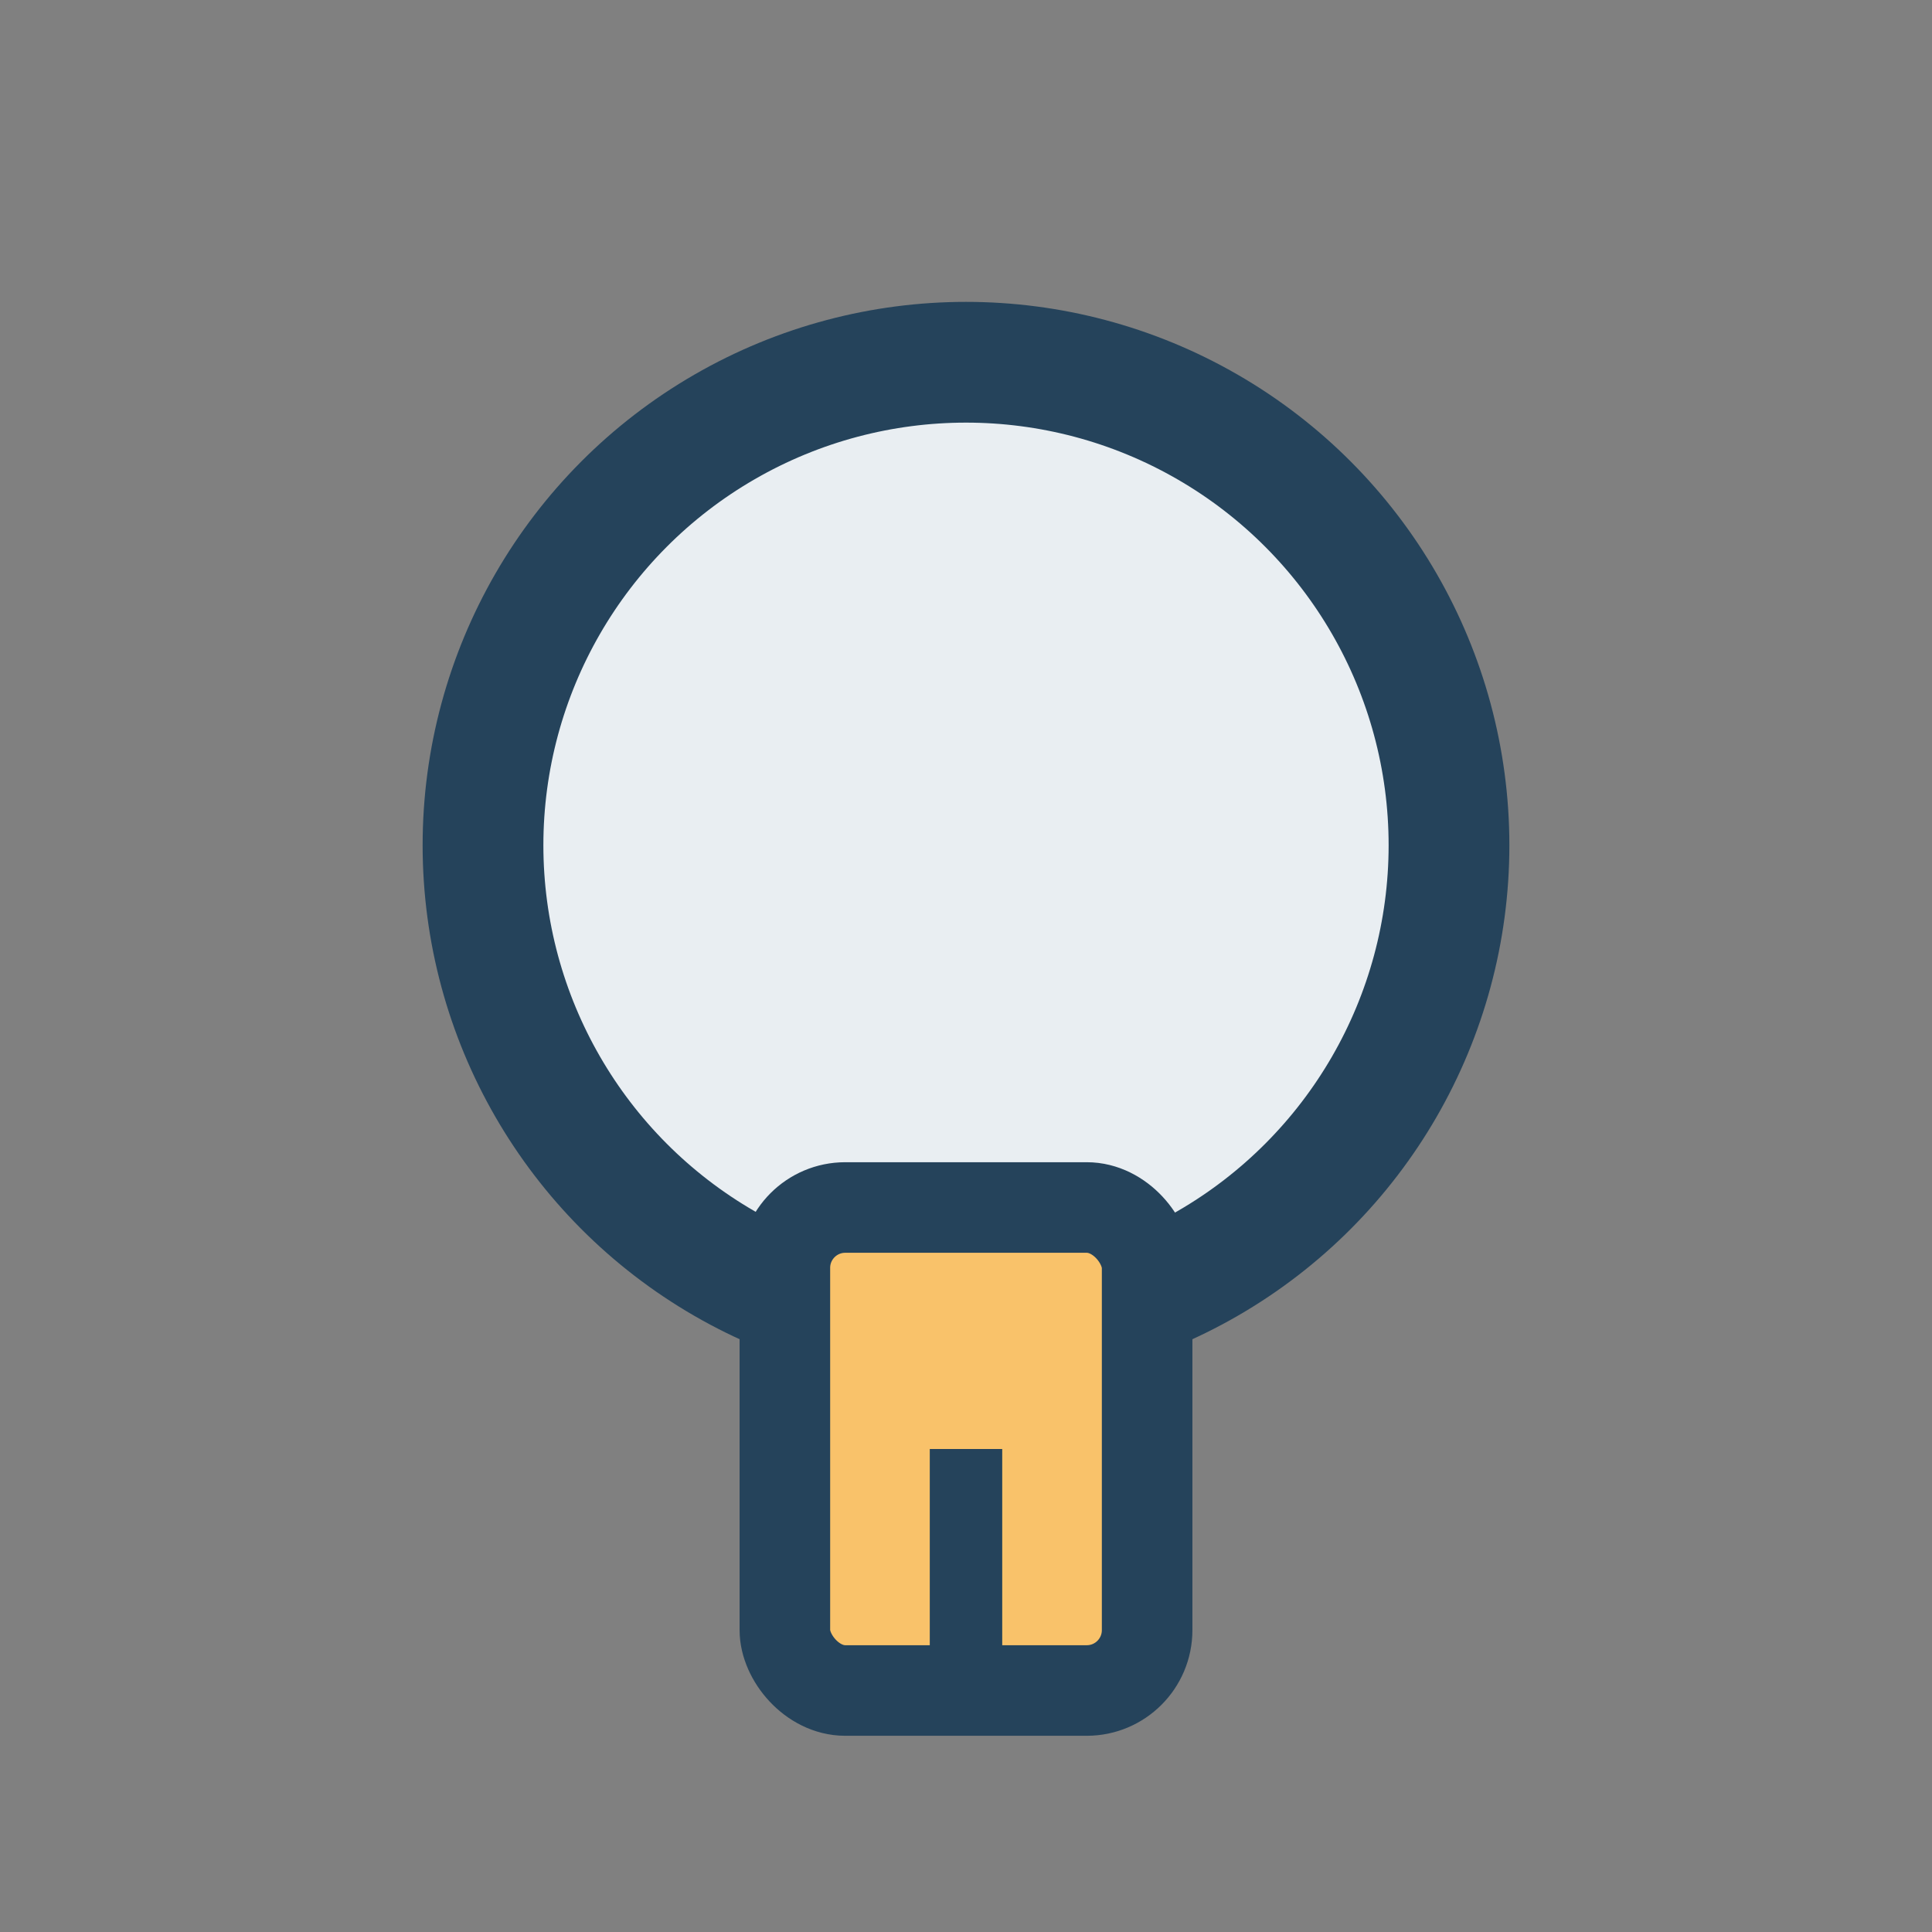 <?xml version="1.0" encoding="UTF-8"?>
<svg xmlns="http://www.w3.org/2000/svg" width="32" height="32" viewBox="0 0 32 32"><rect x="0" y="0" width="32" height="32" fill="#808080" stroke="none"/><circle cx="16" cy="14" r="8" fill="#E9EEF2" stroke="#25435B" stroke-width="2"/><rect x="13" y="20" width="6" height="8" rx="1" fill="#F9C26A" stroke="#25435B" stroke-width="1.5"/><path d="M16 24v4" stroke="#25435B" stroke-width="1.2"/></svg>